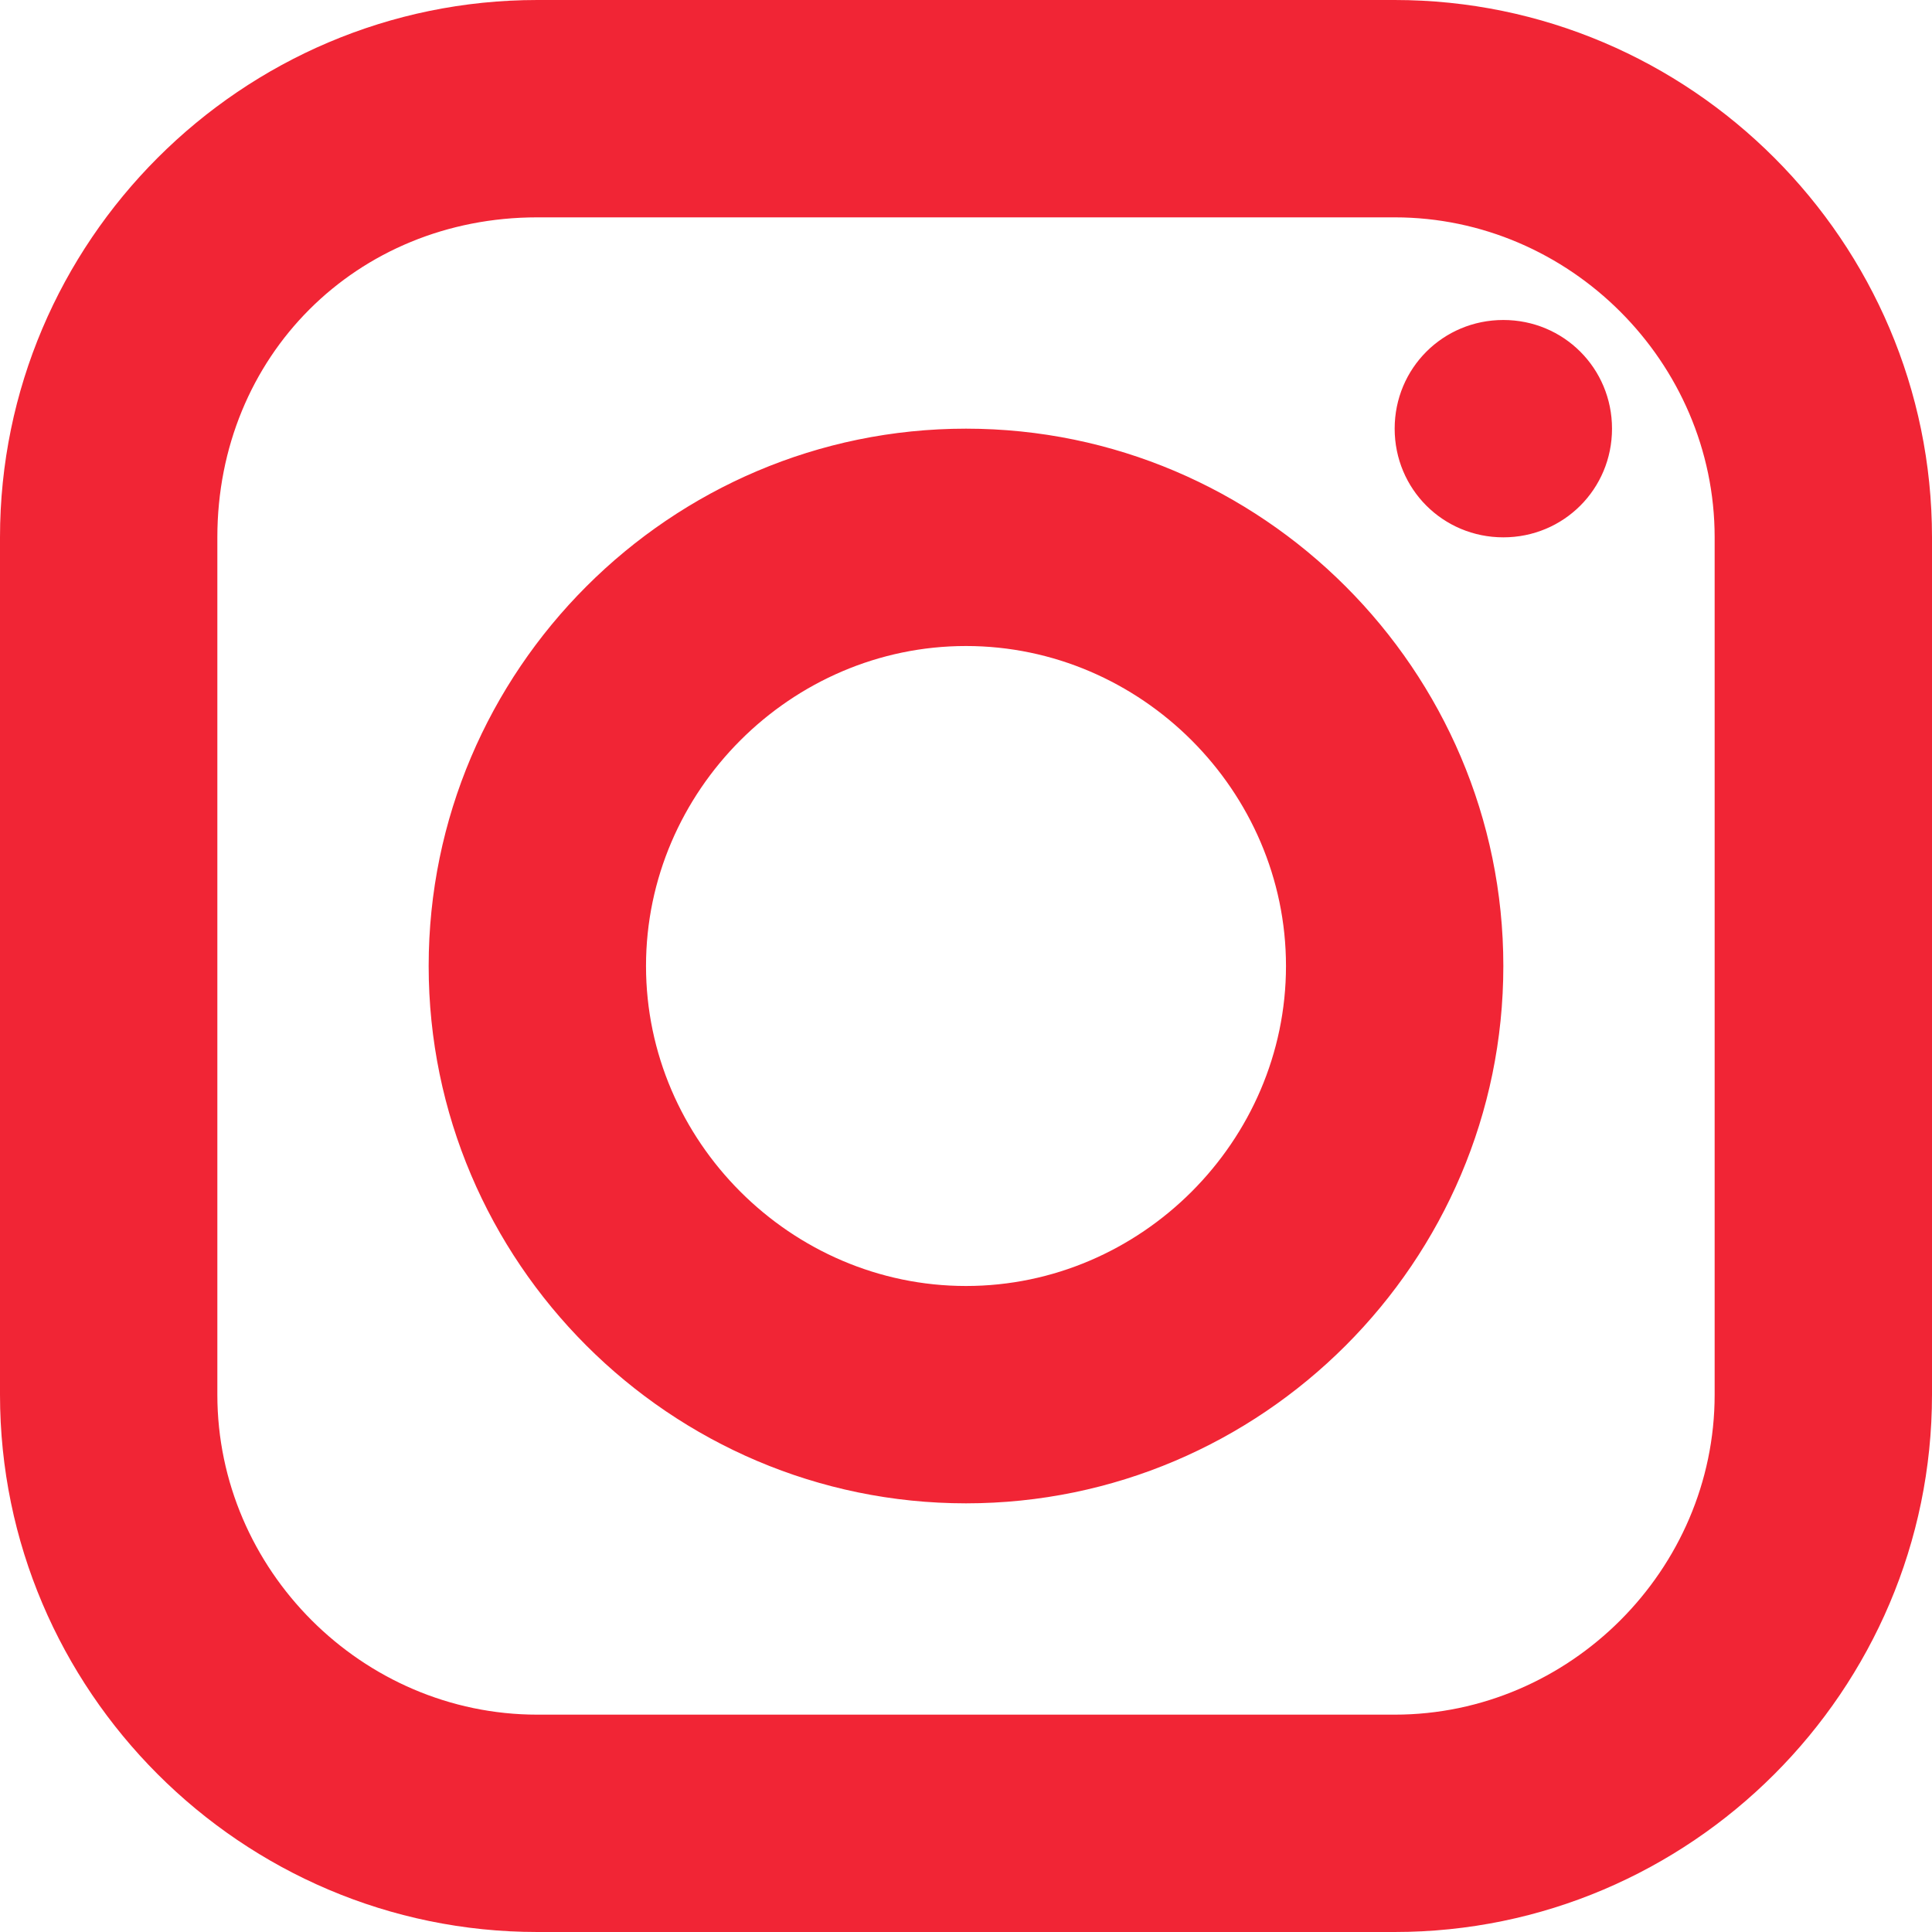 <?xml version="1.0" encoding="utf-8"?>
<!-- Generator: Adobe Illustrator 24.1.0, SVG Export Plug-In . SVG Version: 6.00 Build 0)  -->
<svg version="1.1" id="Capa_1" xmlns="http://www.w3.org/2000/svg" xmlns:xlink="http://www.w3.org/1999/xlink" x="0px" y="0px"
	 viewBox="0 0 32 32" style="enable-background:new 0 0 32 32;" xml:space="preserve">
<style type="text/css">
	.st0{fill:#F12535;}
</style>
<path class="st0" d="M8.9,0C4,0,0,4,0,8.9v14.2C0,28,4,32,8.9,32h14.2c4.9,0,8.9-4,8.9-8.9V8.9C32,4,28,0,23.1,0H8.9z M8.9,3.6h14.2
	c2.9,0,5.3,2.4,5.3,5.3v14.2c0,2.9-2.4,5.3-5.3,5.3H8.9c-2.9,0-5.3-2.4-5.3-5.3V8.9C3.6,5.9,5.9,3.6,8.9,3.6z M24.9,5.3
	c-1,0-1.8,0.8-1.8,1.8s0.8,1.8,1.8,1.8s1.8-0.8,1.8-1.8S25.9,5.3,24.9,5.3z M16,7.1c-4.9,0-8.9,4-8.9,8.9s4,8.9,8.9,8.9
	s8.9-4,8.9-8.9S20.9,7.1,16,7.1z M16,10.7c2.9,0,5.3,2.4,5.3,5.3s-2.4,5.3-5.3,5.3s-5.3-2.4-5.3-5.3S13.1,10.7,16,10.7z"/>
</svg>
